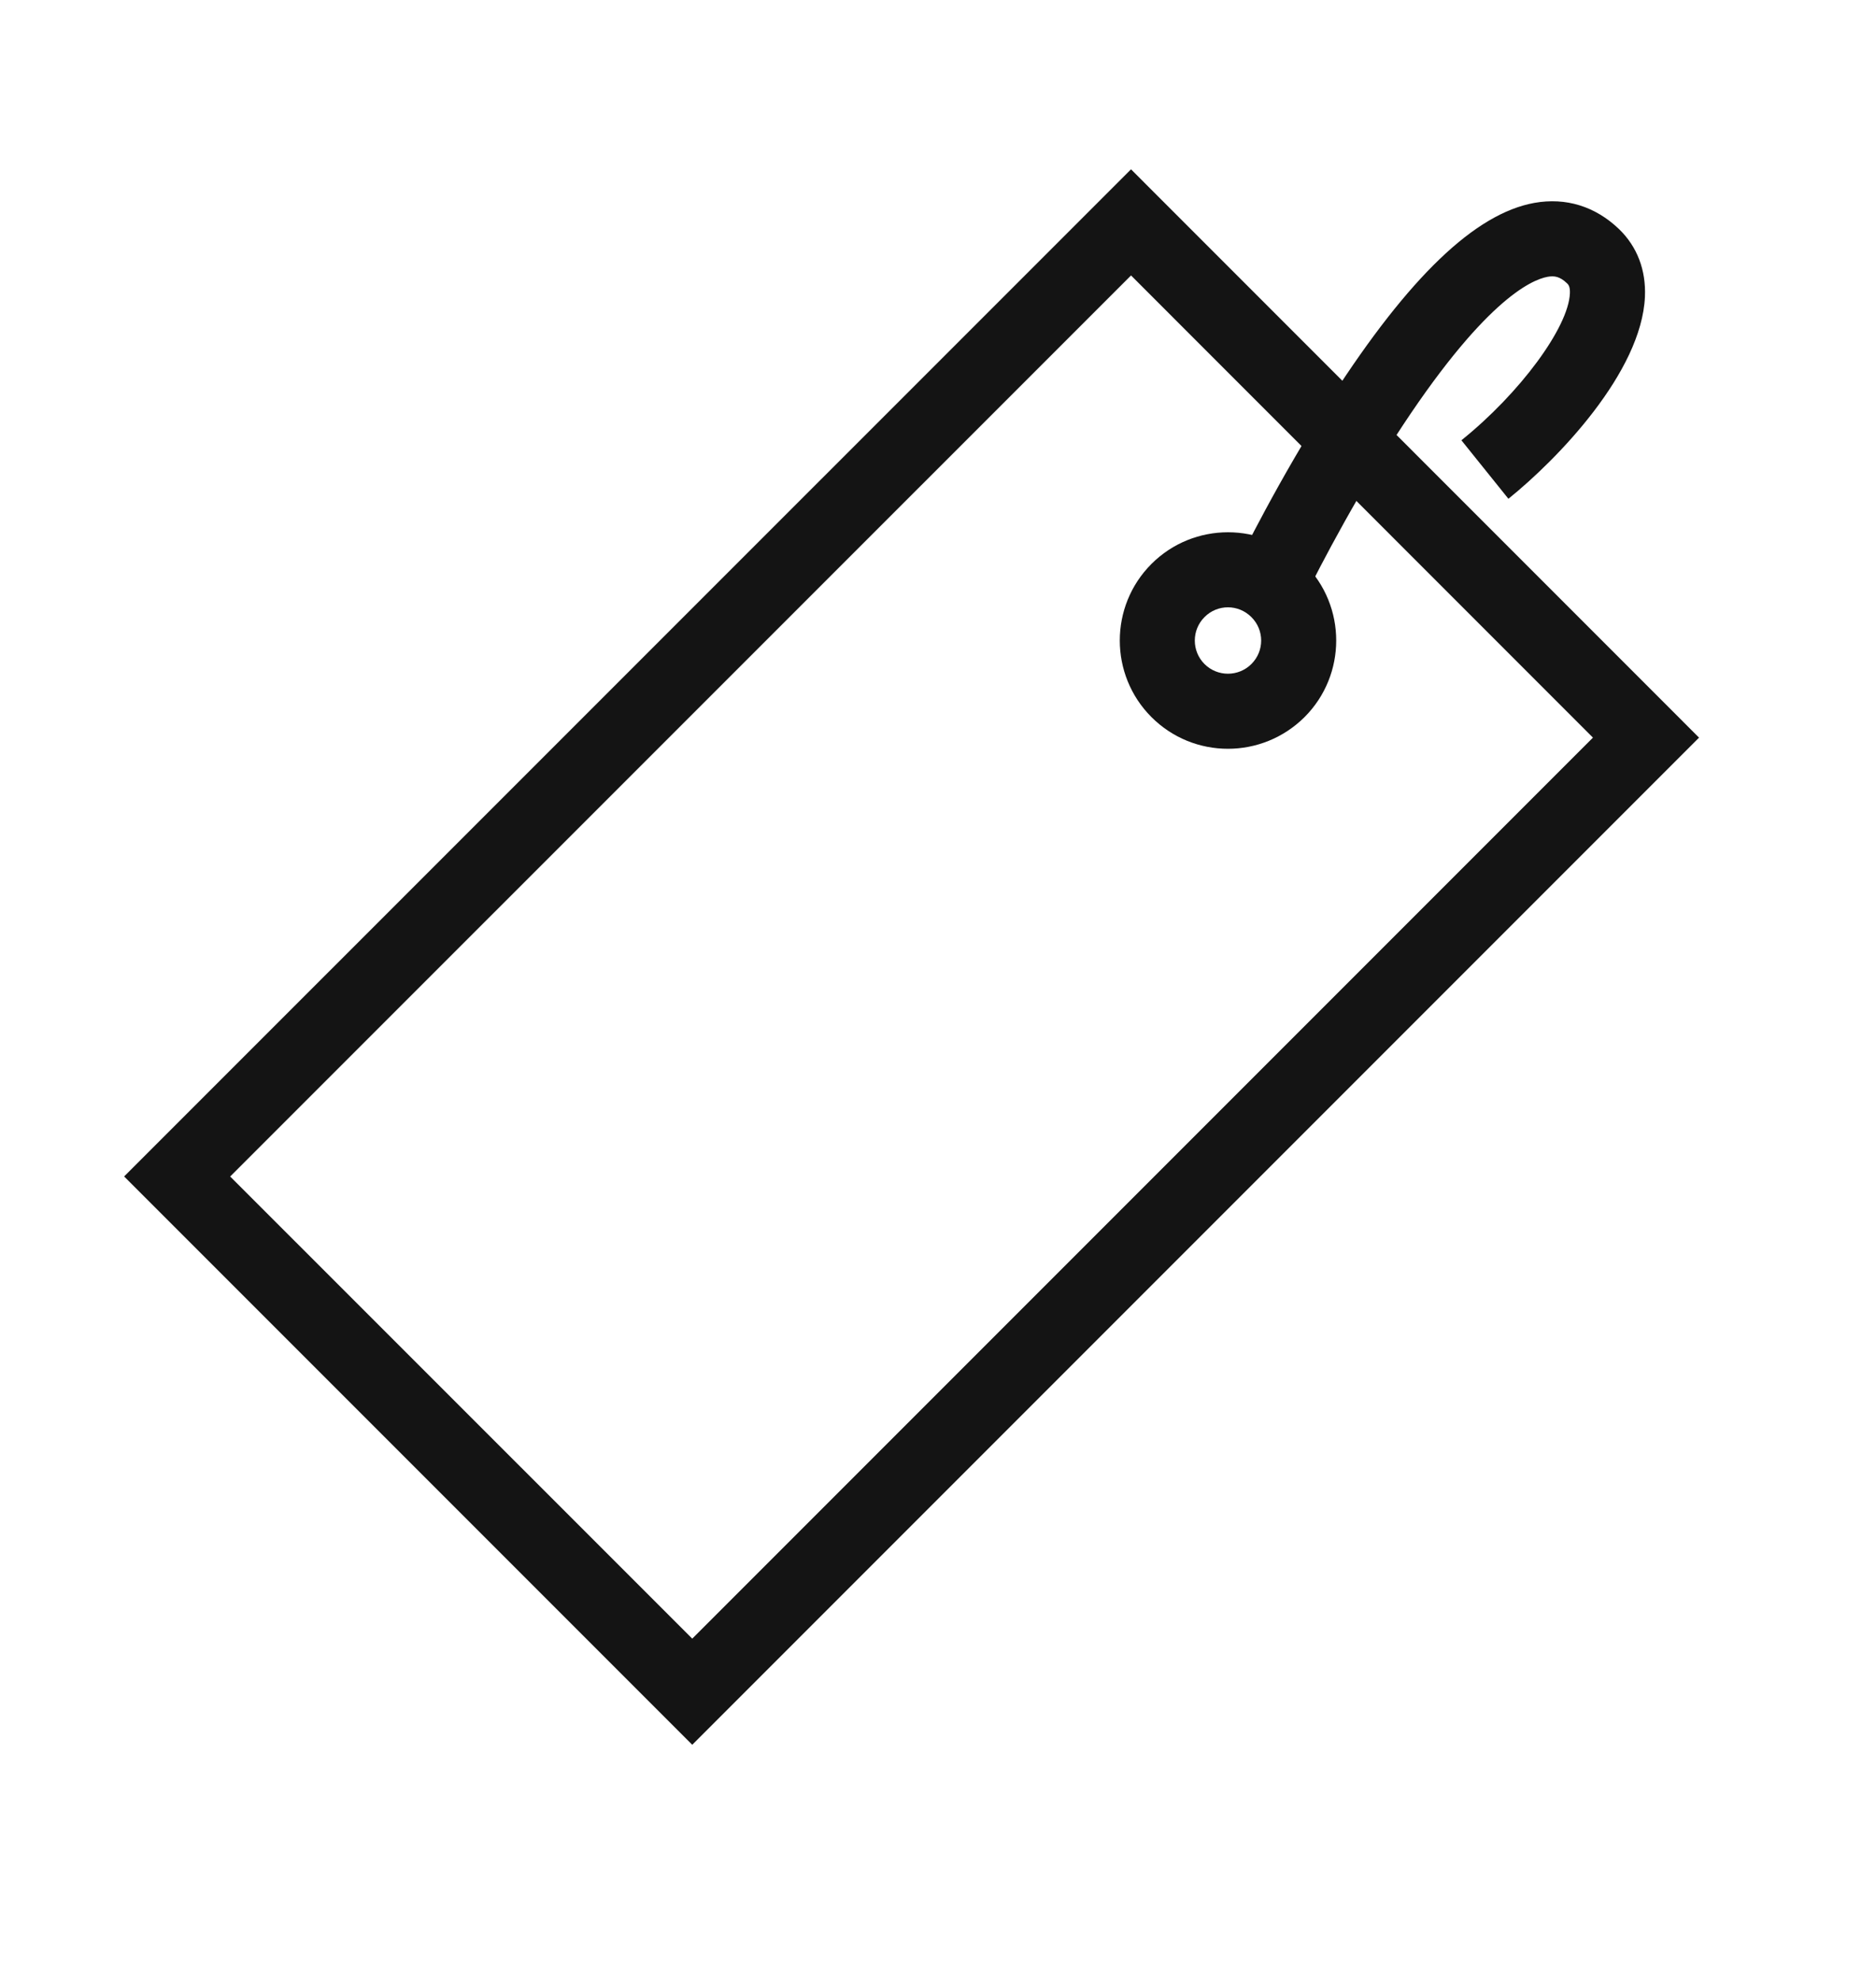 <svg width="18" height="19" viewBox="0 0 18 19" fill="none" xmlns="http://www.w3.org/2000/svg">
<g id="Warstwa_1" clip-path="url(#clip0_1594_2057)">
<path id="Vector" d="M6.642 16.735L1.191 11.284L10.852 1.624L16.302 7.075L6.642 16.735ZM2.209 11.285L6.642 15.717L15.284 7.075L10.852 2.642L2.209 11.284V11.285Z" fill="#141414"/>
<path id="Vector_2" d="M11.782 7.182C11.516 7.182 11.251 7.081 11.048 6.878C10.643 6.473 10.643 5.814 11.048 5.409C11.453 5.004 12.112 5.004 12.517 5.409C12.922 5.814 12.922 6.473 12.517 6.878C12.314 7.08 12.048 7.182 11.782 7.182ZM11.782 5.825C11.701 5.825 11.619 5.856 11.557 5.919C11.433 6.043 11.433 6.245 11.557 6.369C11.681 6.493 11.883 6.493 12.007 6.369C12.132 6.245 12.132 6.043 12.007 5.919C11.945 5.857 11.864 5.825 11.782 5.825H11.782Z" fill="#141414"/>
<path id="Vector_3" d="M12.525 5.716L11.877 5.402C11.892 5.37 12.263 4.608 12.777 3.809C13.519 2.657 14.154 2.048 14.722 1.946C15.025 1.892 15.306 1.979 15.534 2.197C15.708 2.365 15.794 2.589 15.783 2.846C15.751 3.571 14.944 4.405 14.473 4.784L14.022 4.223C14.582 3.773 15.049 3.141 15.063 2.814C15.066 2.747 15.047 2.728 15.035 2.717C14.965 2.65 14.912 2.644 14.849 2.655C14.689 2.684 14.226 2.891 13.386 4.193C12.895 4.956 12.529 5.708 12.525 5.716V5.716Z" fill="#141414"/>
</g>
<defs>
<clipPath id="clip0_1594_2057">
<rect width="18" height="18" fill="white" transform="translate(0 0.046)"/>
</clipPath>
</defs>
</svg>
